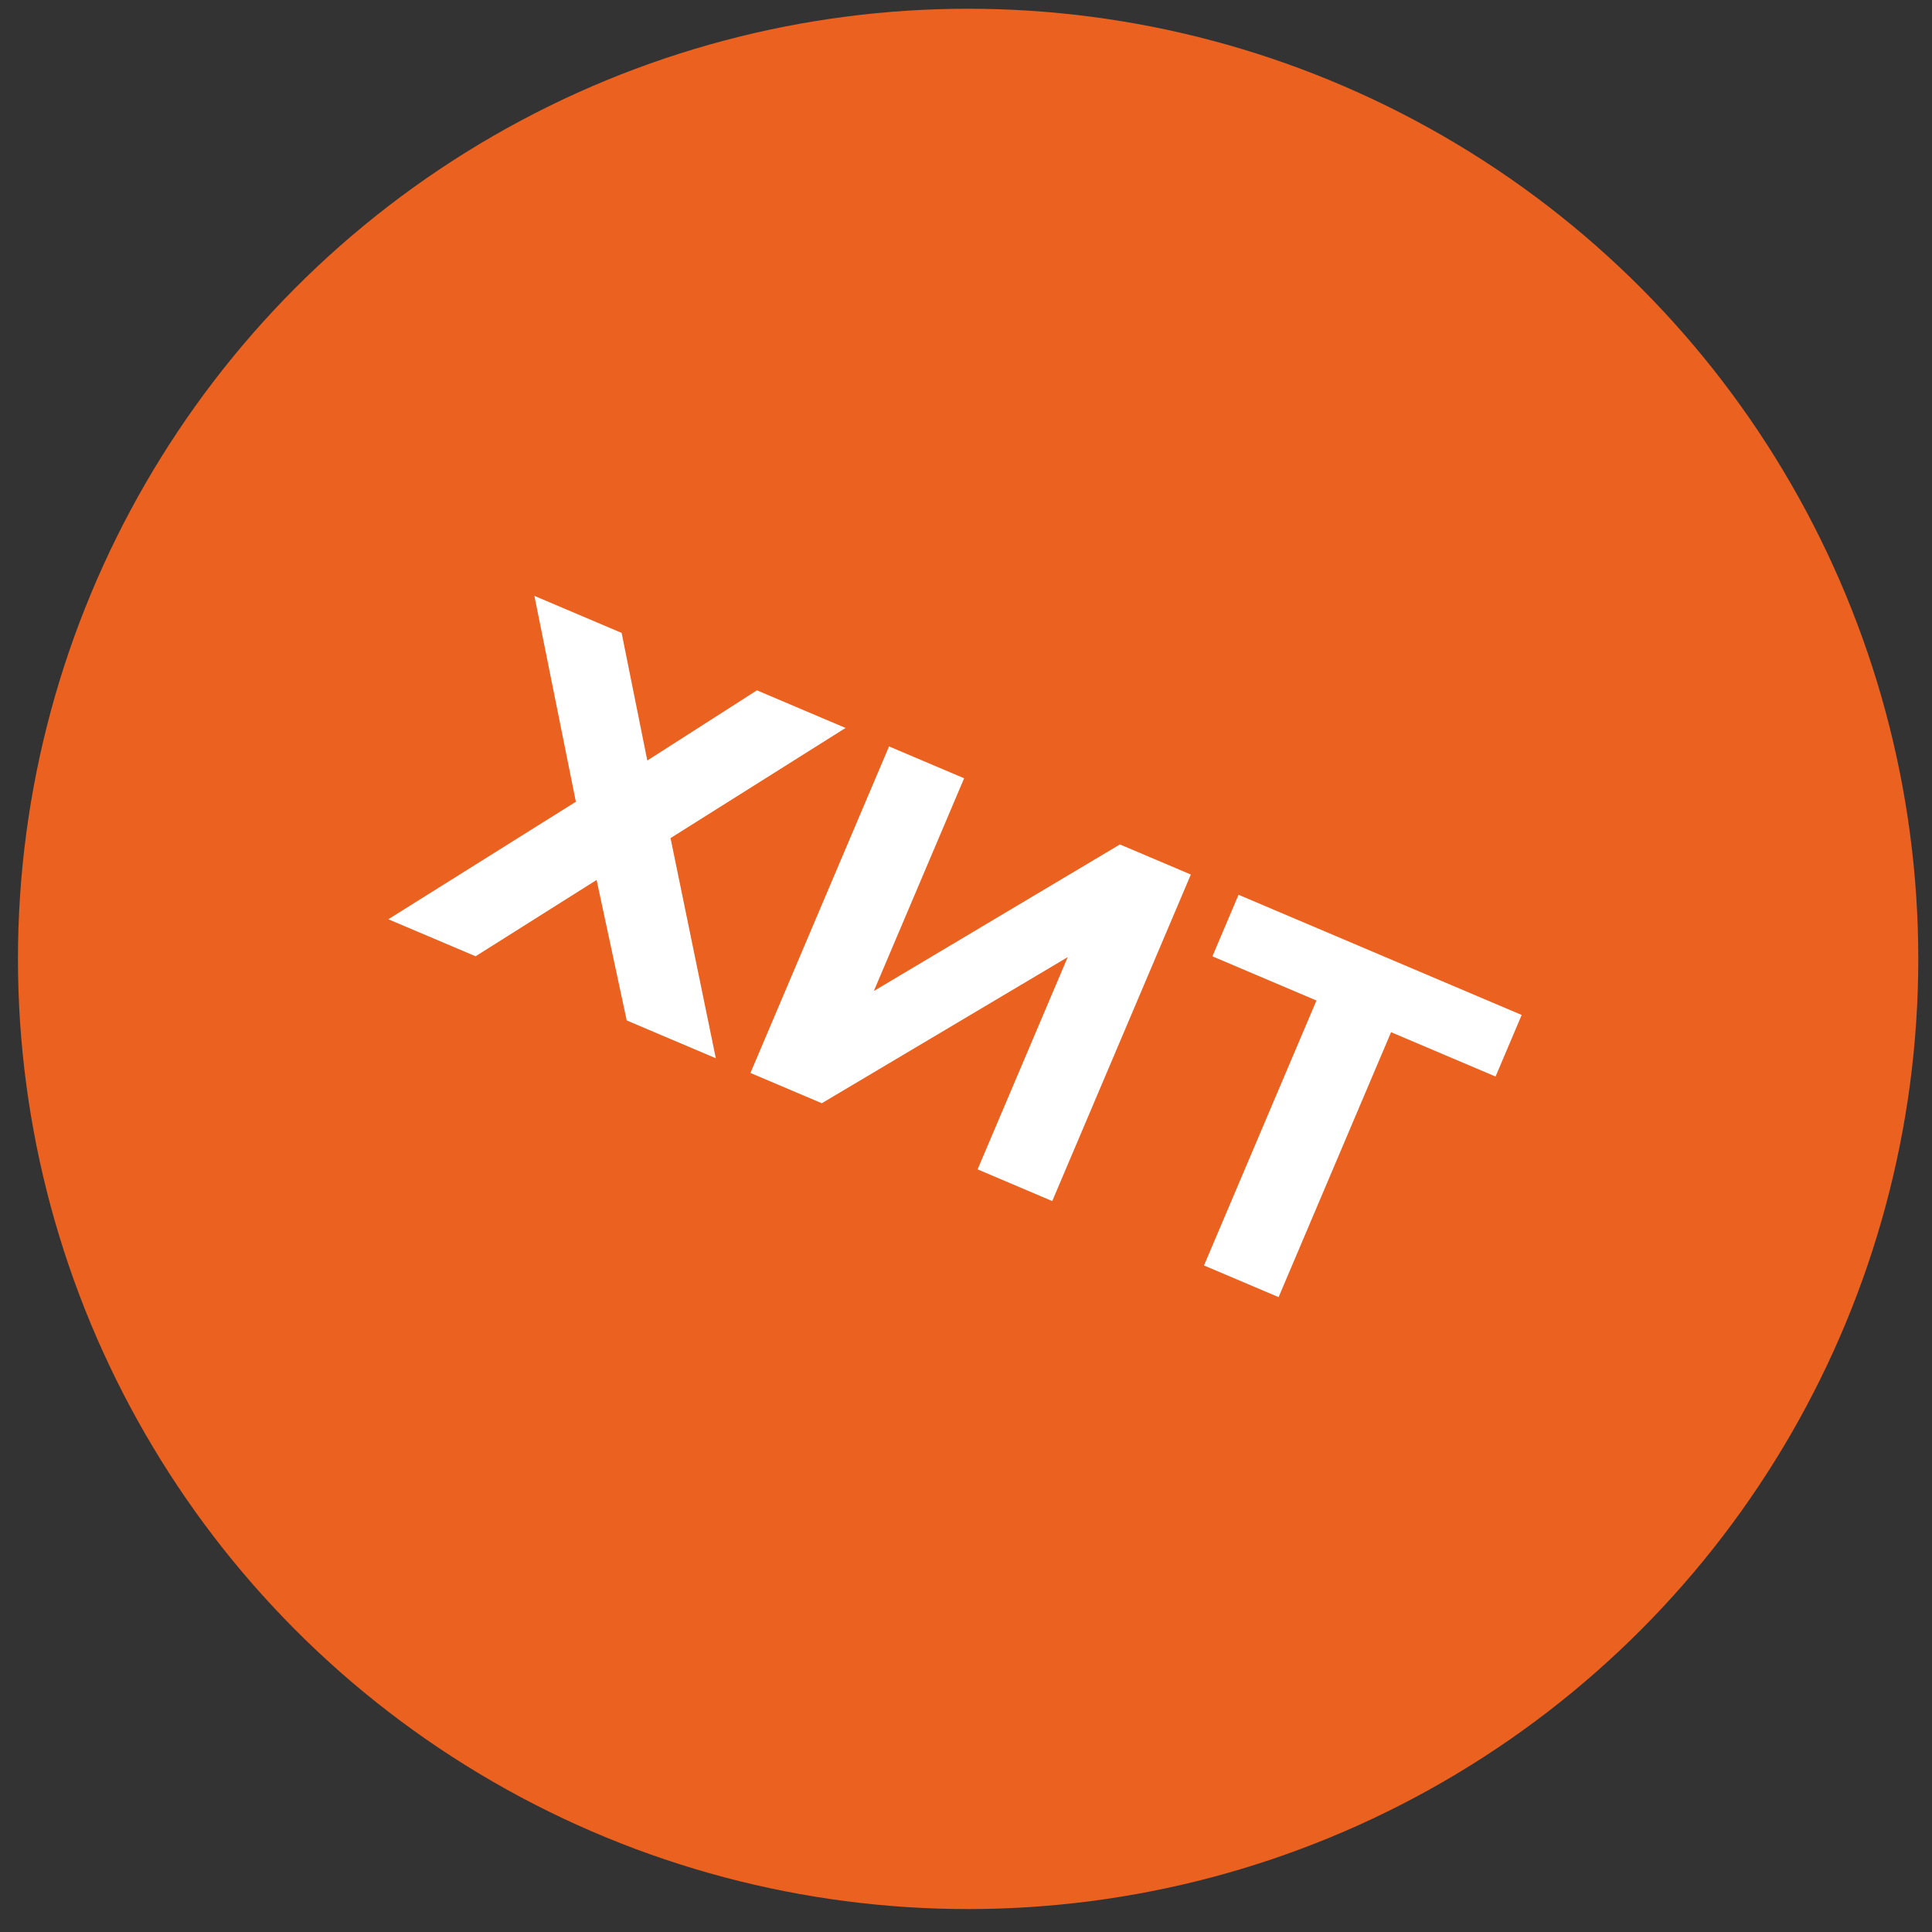 <?xml version="1.0" encoding="UTF-8"?> <svg xmlns="http://www.w3.org/2000/svg" width="61" height="61" viewBox="0 0 61 61" fill="none"><rect x="0" y="0" width="61" height="61" fill="#333333" stroke="none"/> <circle cx="30.567" cy="30.276" r="30" fill="#EB6120"></circle> <path d="M16.873 18.814L18.182 25.314L12.261 29.024L15.016 30.193L18.837 27.783L19.788 32.219L22.601 33.413L21.171 26.462L26.697 22.984L23.899 21.796L20.438 24.012L19.627 19.983L16.873 18.814ZM23.694 33.877L25.947 34.833L33.711 30.22L30.866 36.921L33.223 37.922L37.599 27.612L35.36 26.662L27.59 31.29L30.441 24.573L28.07 23.567L23.694 33.877ZM48.045 32.046L39.105 28.251L38.28 30.195L41.565 31.59L38.014 39.955L40.37 40.955L43.921 32.59L47.22 33.99L48.045 32.046Z" fill="white"></path> </svg> 